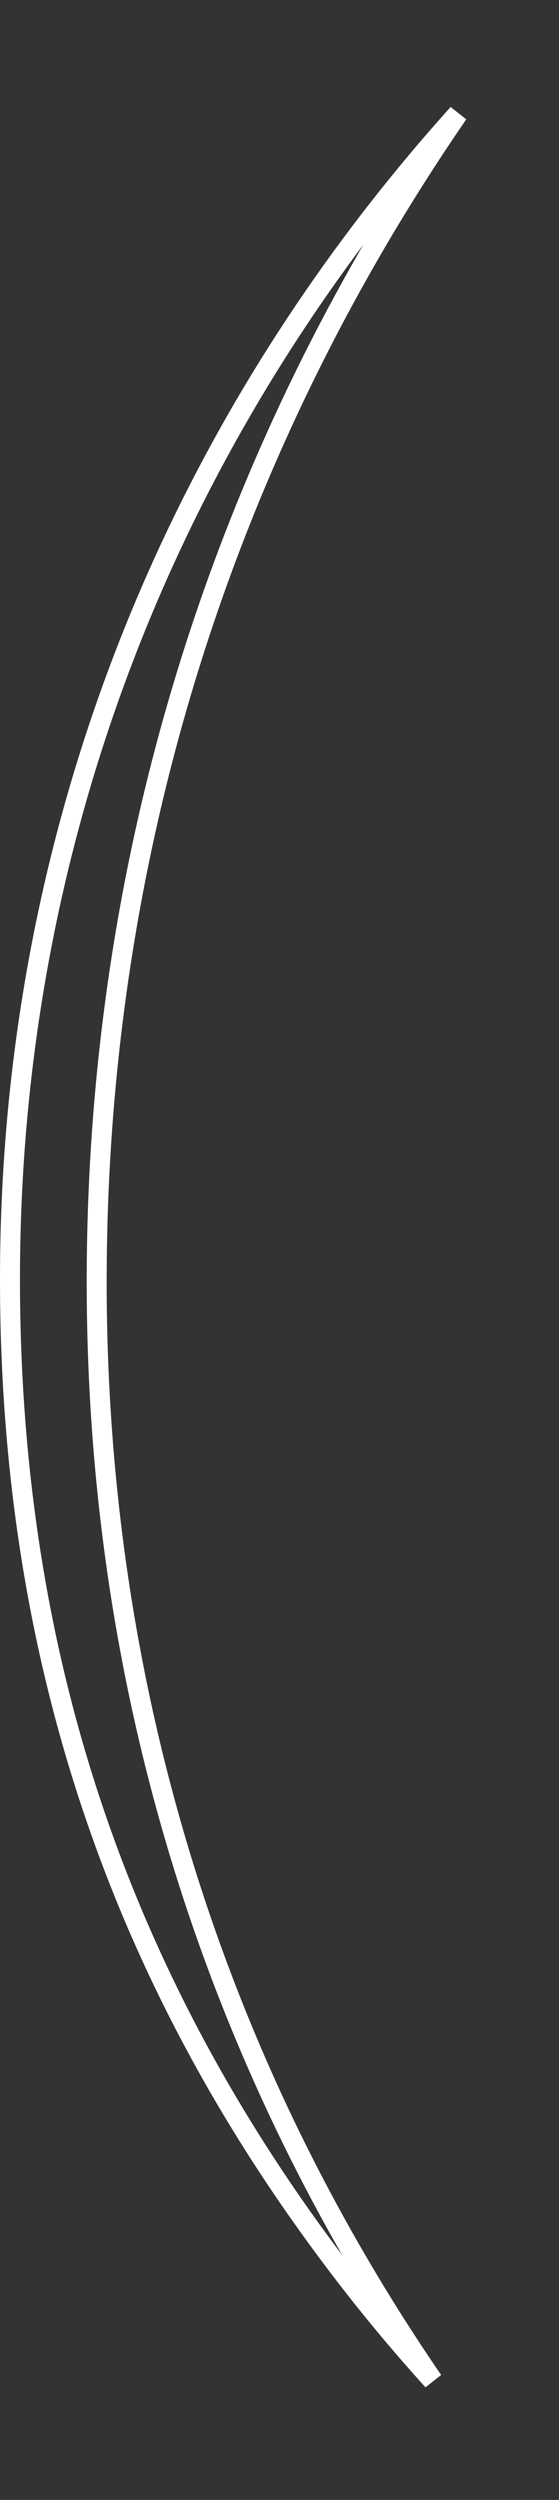 <?xml version="1.0" encoding="utf-8"?>
<svg xmlns="http://www.w3.org/2000/svg" fill="none" height="100%" overflow="visible" preserveAspectRatio="none" style="display: block;" viewBox="0 0 28 125" width="100%">
<rect x="0" y="0" width="28" height="125" fill="#333333" stroke="none"/>
<path d="M22.943 5.684C11.274 22.618 4.843 42.6 4.843 64.097C4.843 84.514 10.811 103.2 21.684 119.034C20.259 117.462 18.899 115.848 17.608 114.191C6.599 100.062 0.5 83.848 0.5 63.966C0.5 44.082 7.035 25.742 18.78 10.652C20.102 8.954 21.491 7.297 22.943 5.684Z" id="Vector" stroke="white"/>
</svg>